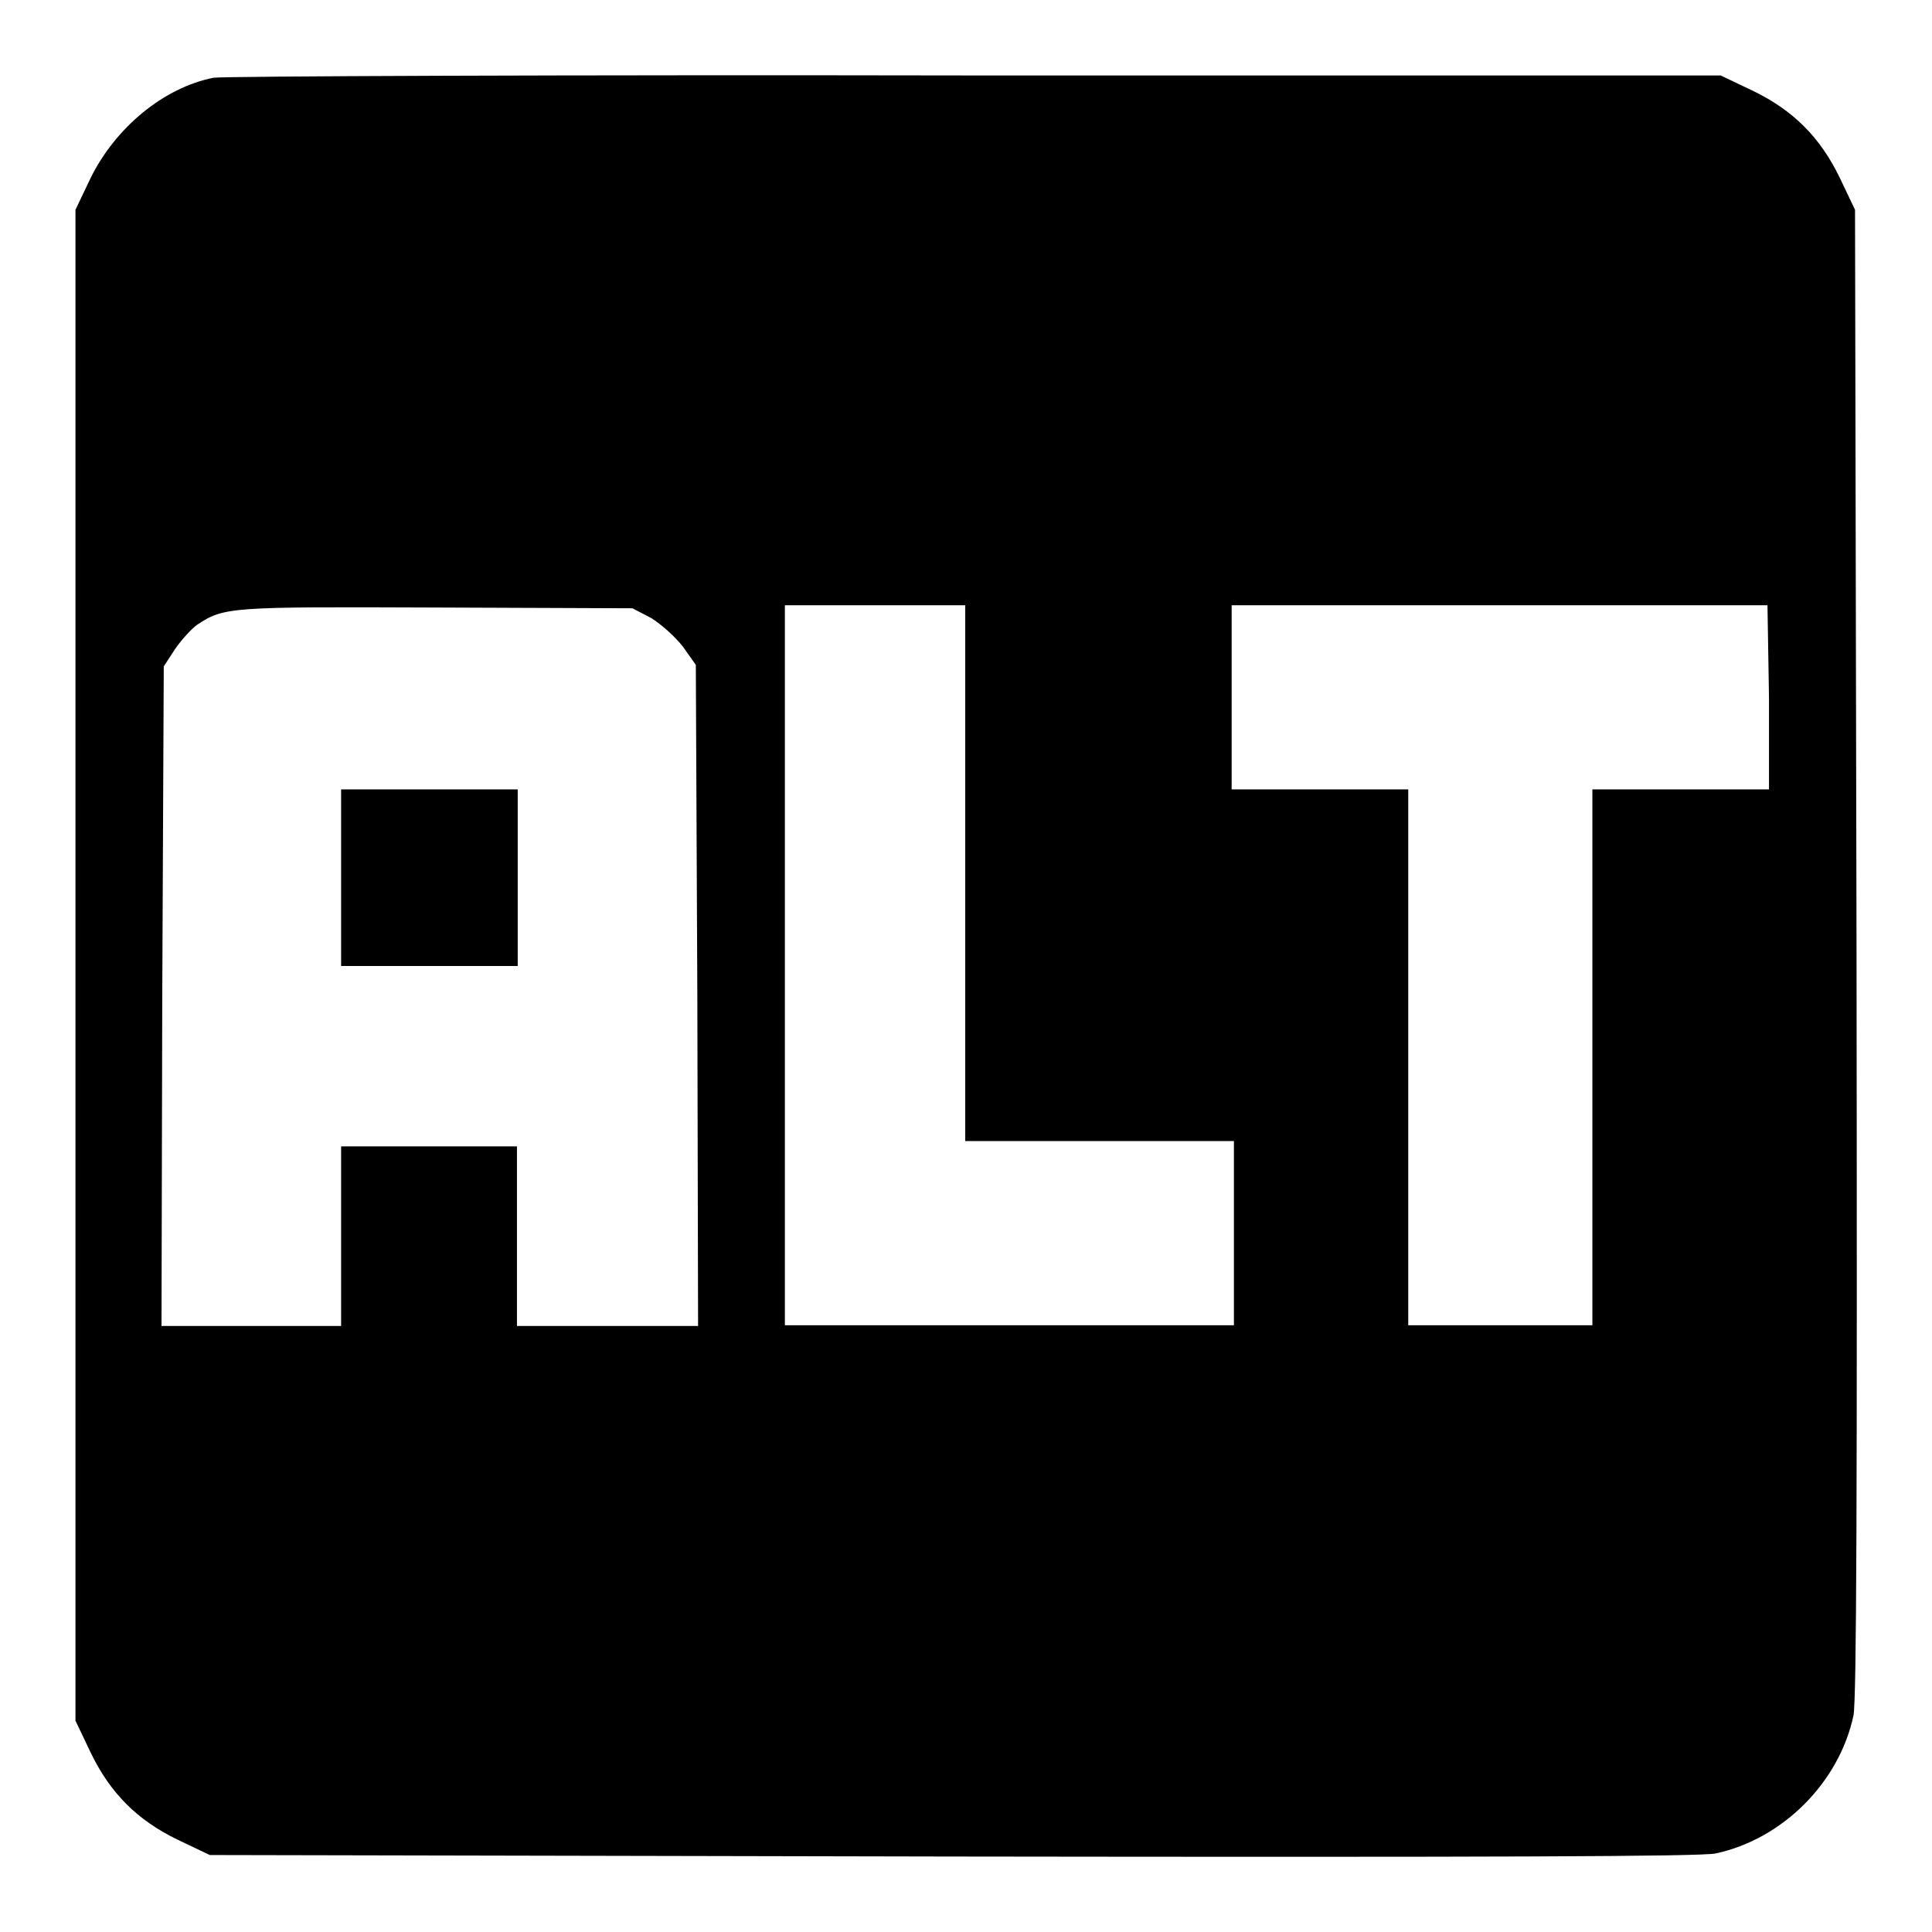 <?xml version="1.0" encoding="utf-8"?>
<!-- Svg Vector Icons : http://www.onlinewebfonts.com/icon -->
<!DOCTYPE svg PUBLIC "-//W3C//DTD SVG 1.1//EN" "http://www.w3.org/Graphics/SVG/1.1/DTD/svg11.dtd">
<svg version="1.1" xmlns="http://www.w3.org/2000/svg" xmlns:xlink="http://www.w3.org/1999/xlink" x="0px" y="0px" viewBox="0 0 256 256" enable-background="new 0 0 256 256" xml:space="preserve">
<g><g><g><path fill="#000000" d="M28.3,10.3c-6.6,1.3-13,6.6-16.3,13.3l-2,4.2v100.1v100.1l2,4.2c2.6,5.4,6.2,9,11.6,11.6l4.2,2L126,246c73,0.1,99,0,101.3-0.4c8.9-1.9,16.4-9.4,18.3-18.3C246,225,246.1,199,246,126l-0.2-98.2l-2-4.2c-2.6-5.4-6.2-9-11.6-11.6l-4.2-2L129.3,10C75,9.9,29.5,10.1,28.3,10.3z M86.3,81.9c1.3,0.8,3.2,2.5,4.2,3.8l1.7,2.4l0.2,43.8l0.1,43.8H80.5H68.5v-11.9v-11.9H56.9H45.2v11.9v11.9H33.3H21.4l0.1-43.7l0.2-43.7l1.5-2.3c0.9-1.3,2.2-2.7,2.9-3.2c3.6-2.4,4.4-2.4,31.6-2.3l26.1,0.1L86.3,81.9z M127.9,115.7v35.5h17.8h17.8v12.2v12.2h-29.7H104v-47.7V80.2H116h11.9V115.7L127.9,115.7z M234.4,92.4v12.2h-11.7h-11.7v35.5v35.5h-12.2h-12.2v-35.5v-35.5h-11.7h-11.7V92.4V80.2h35.5h35.5L234.4,92.4L234.4,92.4z"/><path fill="#000000" d="M45.2,116.3v11.7h11.7h11.7v-11.7v-11.7H56.9H45.2V116.3z"/></g></g></g>
</svg>